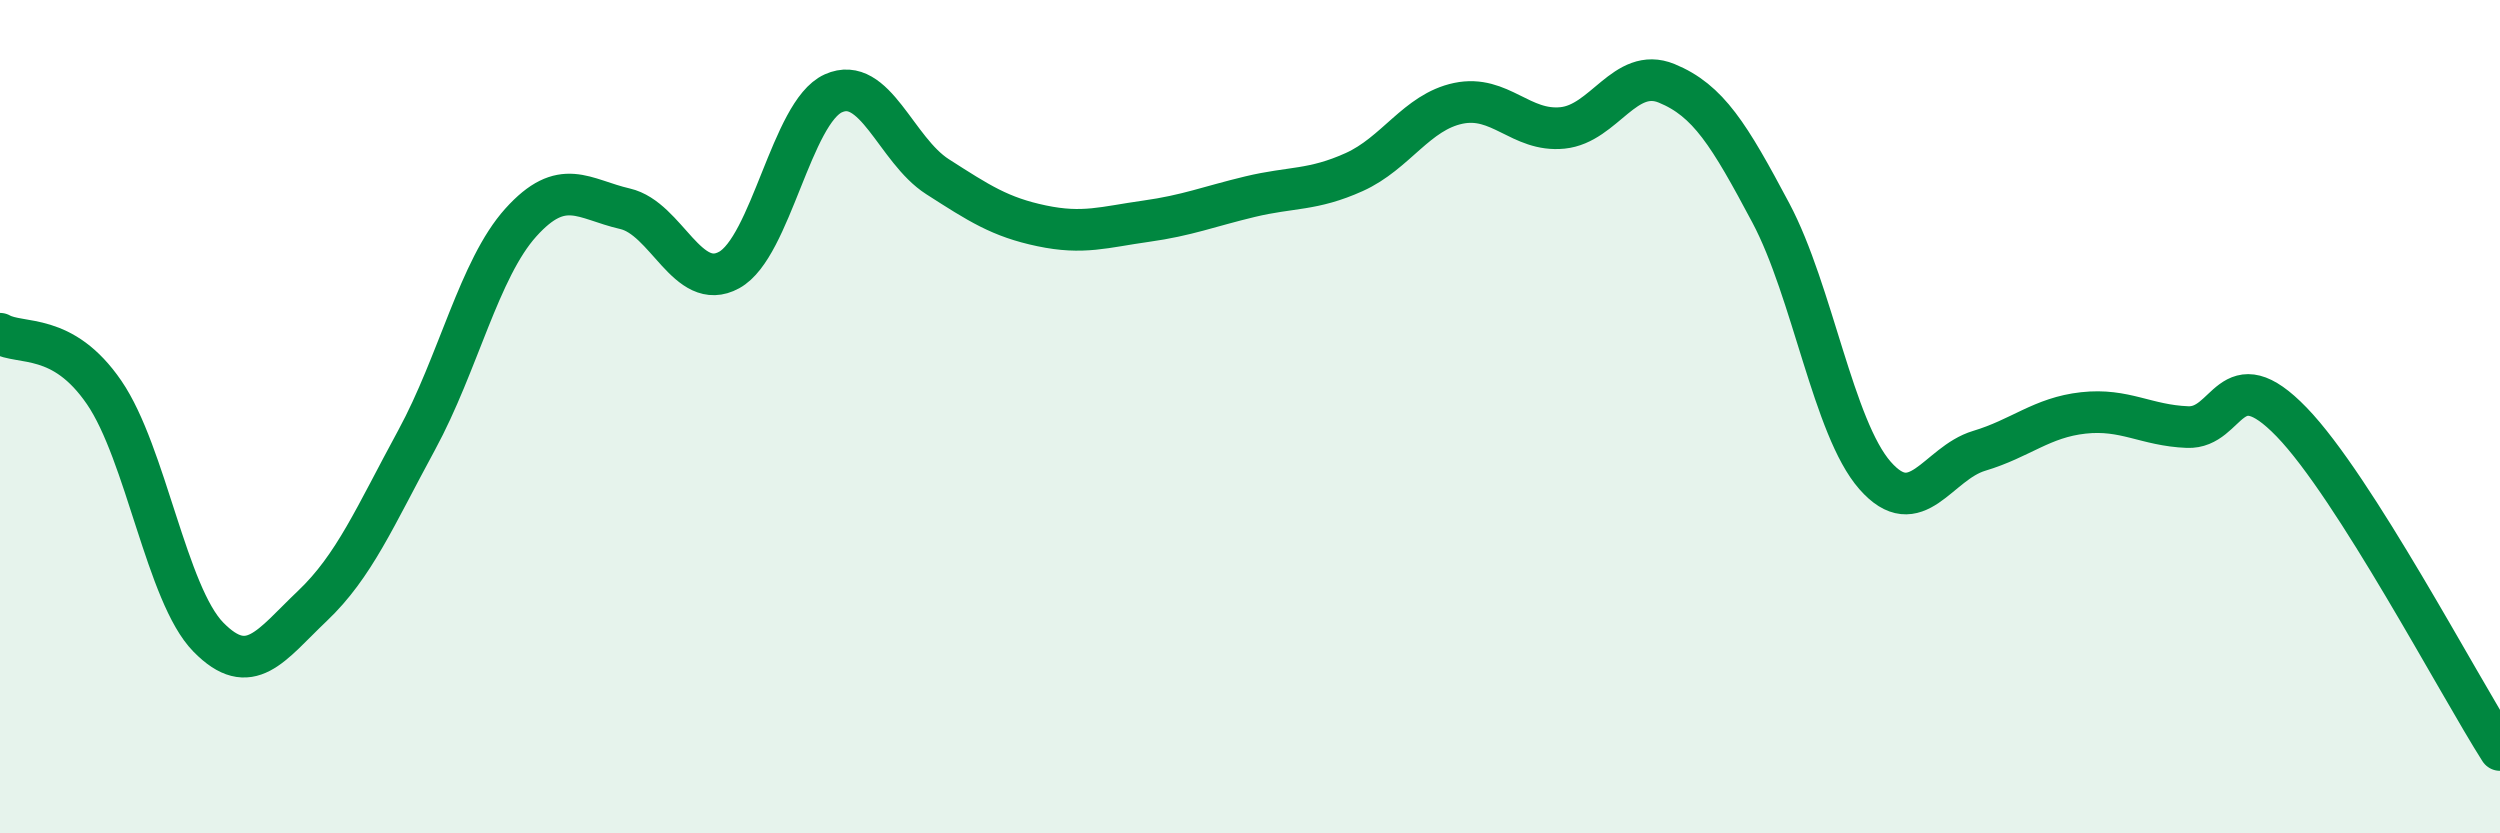 
    <svg width="60" height="20" viewBox="0 0 60 20" xmlns="http://www.w3.org/2000/svg">
      <path
        d="M 0,8.01 C 0.5,8.29 1.5,7.96 2.5,9.42 C 3.5,10.88 4,14.27 5,15.29 C 6,16.31 6.5,15.49 7.5,14.54 C 8.5,13.59 9,12.4 10,10.56 C 11,8.72 11.5,6.45 12.5,5.34 C 13.5,4.23 14,4.78 15,5.01 C 16,5.24 16.5,7.03 17.5,6.48 C 18.5,5.93 19,2.69 20,2.24 C 21,1.79 21.5,3.6 22.5,4.24 C 23.5,4.88 24,5.21 25,5.42 C 26,5.63 26.5,5.45 27.5,5.31 C 28.5,5.17 29,4.96 30,4.72 C 31,4.48 31.5,4.58 32.5,4.13 C 33.5,3.68 34,2.69 35,2.48 C 36,2.27 36.5,3.17 37.5,3.07 C 38.5,2.97 39,1.59 40,2 C 41,2.41 41.5,3.23 42.5,5.11 C 43.5,6.99 44,10.27 45,11.41 C 46,12.55 46.5,11.12 47.5,10.82 C 48.5,10.52 49,10.02 50,9.91 C 51,9.8 51.5,10.21 52.5,10.25 C 53.5,10.29 53.5,8.58 55,10.13 C 56.5,11.68 59,16.43 60,18L60 20L0 20Z"
        fill="#008740"
        opacity="0.1"
        stroke-linecap="round"
        stroke-linejoin="round"
      />
      <path
        d="M 0,8.01 C 0.5,8.29 1.5,7.96 2.5,9.42 C 3.5,10.88 4,14.27 5,15.29 C 6,16.31 6.5,15.49 7.5,14.54 C 8.5,13.59 9,12.4 10,10.56 C 11,8.72 11.5,6.45 12.5,5.34 C 13.5,4.23 14,4.78 15,5.01 C 16,5.24 16.5,7.03 17.5,6.48 C 18.5,5.93 19,2.69 20,2.24 C 21,1.79 21.5,3.6 22.5,4.24 C 23.5,4.88 24,5.21 25,5.42 C 26,5.63 26.5,5.45 27.5,5.31 C 28.5,5.17 29,4.96 30,4.72 C 31,4.48 31.5,4.58 32.5,4.13 C 33.5,3.68 34,2.69 35,2.48 C 36,2.27 36.5,3.17 37.5,3.07 C 38.5,2.97 39,1.59 40,2 C 41,2.41 41.5,3.23 42.5,5.11 C 43.5,6.99 44,10.27 45,11.41 C 46,12.55 46.5,11.12 47.5,10.82 C 48.5,10.52 49,10.02 50,9.91 C 51,9.8 51.5,10.21 52.5,10.25 C 53.5,10.29 53.5,8.58 55,10.13 C 56.5,11.68 59,16.43 60,18"
        stroke="#008740"
        stroke-width="1"
        fill="none"
        stroke-linecap="round"
        stroke-linejoin="round"
      />
    </svg>
  